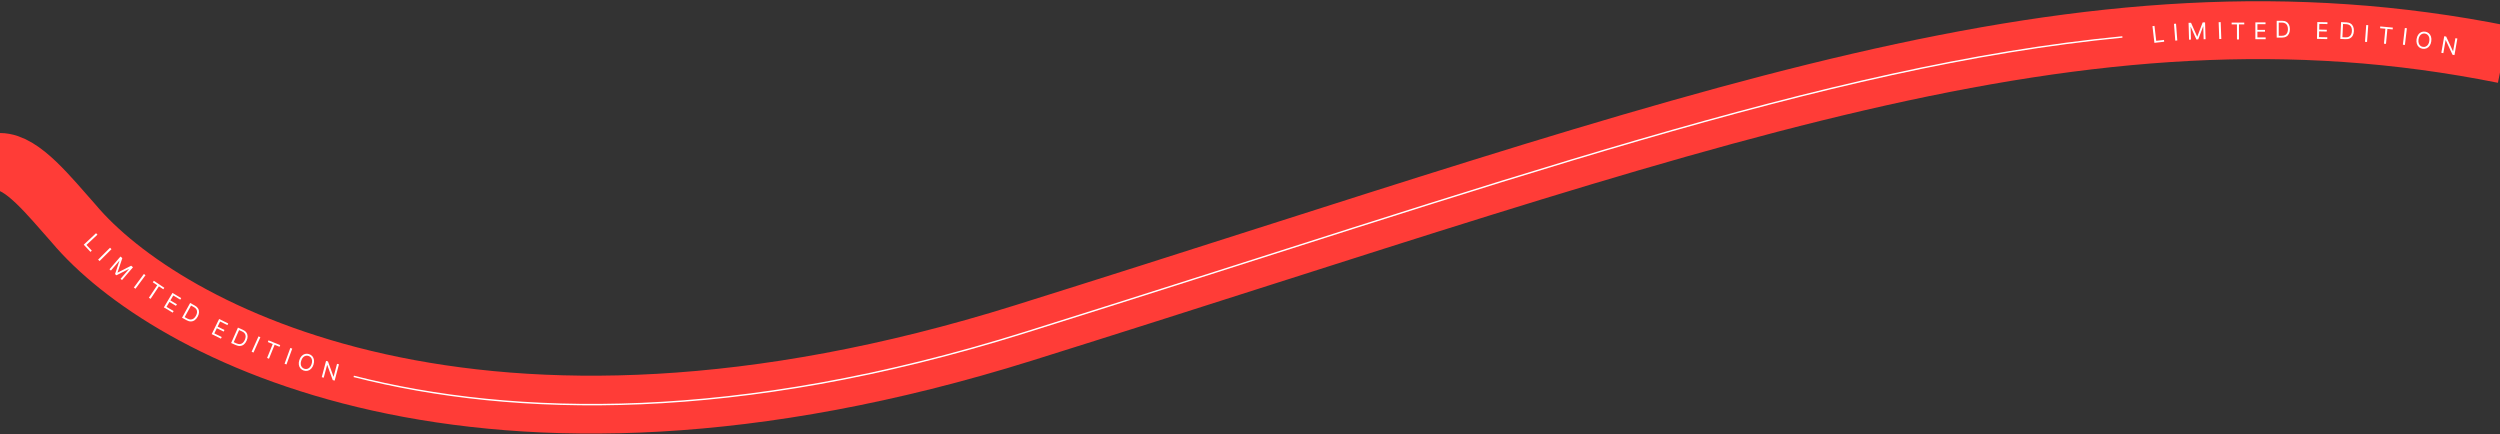 <svg width="1728" height="300" viewBox="0 0 1728 300" fill="none" xmlns="http://www.w3.org/2000/svg">
<rect x="0" y="0" width="1728" height="300" fill="#333333" stroke="none"/>
<path d="M1730.5 37.612C1436.5 -21.388 1177 83.112 707.5 230.112C331.9 347.712 113.333 228.779 51 154.612C34.147 135.661 15.5 111.95 0 111.95" stroke="#FF3C37" stroke-width="40"/>
<path d="M244.5 260.159C355.326 288.373 509.62 292.068 707.5 230.112C1035.3 127.48 1260.72 45.564 1467 25.545" stroke="white"/>
<path d="M57.884 169.124L66.384 161.177L67.347 162.207L59.76 169.3L63.454 173.251L62.541 174.105L57.884 169.124Z" fill="white"/>
<path d="M77.05 172.222L68.821 180.45L67.825 179.453L76.053 171.226L77.05 172.222Z" fill="white"/>
<path d="M83.257 177.321L84.533 178.416L81.239 188.32L81.343 188.409L90.636 183.658L91.912 184.754L84.33 193.582L83.33 192.723L89.091 186.016L89.004 185.942L80.485 190.279L79.52 189.45L82.522 180.374L82.436 180.3L76.675 187.007L75.675 186.148L83.257 177.321Z" fill="white"/>
<path d="M100.566 190.231L93.645 199.585L92.512 198.747L99.434 189.393L100.566 190.231Z" fill="white"/>
<path d="M105.622 195.118L106.316 194.078L113.577 198.919L112.884 199.959L109.839 197.929L104.079 206.572L102.906 205.79L108.667 197.148L105.622 195.118Z" fill="white"/>
<path d="M113.256 212.463L119.204 202.462L125.24 206.052L124.601 207.126L119.776 204.257L117.766 207.636L122.278 210.32L121.639 211.394L117.127 208.71L115.106 212.109L120.009 215.025L119.37 216.1L113.256 212.463Z" fill="white"/>
<path d="M128.963 221.343L125.816 219.613L131.42 209.416L134.706 211.222C135.696 211.765 136.43 212.435 136.909 213.23C137.391 214.022 137.61 214.901 137.567 215.867C137.526 216.83 137.216 217.839 136.636 218.895C136.052 219.957 135.36 220.768 134.56 221.327C133.762 221.882 132.888 222.167 131.938 222.181C130.99 222.191 129.998 221.912 128.963 221.343ZM127.653 219.197L129.485 220.204C130.328 220.667 131.116 220.888 131.85 220.868C132.583 220.847 133.25 220.611 133.853 220.16C134.455 219.709 134.985 219.068 135.441 218.238C135.893 217.415 136.148 216.632 136.206 215.89C136.265 215.145 136.115 214.466 135.756 213.854C135.399 213.238 134.821 212.711 134.025 212.273L132.053 211.19L127.653 219.197Z" fill="white"/>
<path d="M146.32 230.937L151.451 220.493L157.754 223.59L157.203 224.712L152.165 222.236L150.431 225.765L155.143 228.081L154.591 229.202L149.88 226.887L148.136 230.436L153.255 232.952L152.704 234.074L146.32 230.937Z" fill="white"/>
<path d="M163.042 238.549L159.758 237.096L164.469 226.455L167.898 227.973C168.93 228.43 169.719 229.034 170.265 229.786C170.812 230.533 171.106 231.39 171.146 232.357C171.188 233.32 170.965 234.352 170.477 235.453C169.986 236.562 169.366 237.429 168.617 238.054C167.87 238.676 167.023 239.034 166.078 239.129C165.134 239.221 164.122 239.028 163.042 238.549ZM161.553 236.523L163.465 237.369C164.344 237.759 165.149 237.912 165.877 237.829C166.606 237.745 167.251 237.453 167.813 236.952C168.374 236.451 168.847 235.767 169.23 234.901C169.61 234.042 169.798 233.241 169.791 232.497C169.787 231.749 169.579 231.085 169.169 230.506C168.76 229.923 168.14 229.448 167.309 229.08L165.251 228.169L161.553 236.523Z" fill="white"/>
<path d="M179.973 233.073L175.209 243.69L173.923 243.113L178.687 232.496L179.973 233.073Z" fill="white"/>
<path d="M185.125 236.416L185.595 235.258L193.682 238.539L193.212 239.698L189.821 238.322L185.916 247.946L184.61 247.416L188.515 237.792L185.125 236.416Z" fill="white"/>
<path d="M201.996 240.975L198.016 251.91L196.692 251.428L200.672 240.493L201.996 240.975Z" fill="white"/>
<path d="M216.687 252.019C216.312 253.188 215.778 254.131 215.083 254.847C214.389 255.563 213.599 256.034 212.716 256.26C211.832 256.486 210.917 256.448 209.972 256.145C209.027 255.843 208.26 255.343 207.672 254.645C207.084 253.948 206.716 253.106 206.566 252.119C206.417 251.133 206.529 250.055 206.903 248.886C207.278 247.717 207.812 246.775 208.507 246.059C209.202 245.343 209.991 244.871 210.875 244.645C211.758 244.419 212.673 244.458 213.618 244.76C214.563 245.063 215.33 245.563 215.918 246.26C216.506 246.958 216.875 247.8 217.024 248.786C217.173 249.773 217.061 250.85 216.687 252.019ZM215.388 251.603C215.695 250.644 215.794 249.783 215.685 249.02C215.578 248.258 215.307 247.62 214.871 247.107C214.439 246.594 213.887 246.231 213.216 246.016C212.545 245.801 211.883 245.776 211.23 245.94C210.58 246.106 209.989 246.468 209.456 247.025C208.927 247.584 208.509 248.343 208.202 249.302C207.895 250.262 207.794 251.122 207.9 251.884C208.01 252.647 208.281 253.285 208.713 253.797C209.15 254.311 209.703 254.675 210.374 254.89C211.045 255.105 211.705 255.129 212.355 254.963C213.008 254.799 213.6 254.437 214.128 253.879C214.661 253.321 215.081 252.563 215.388 251.603Z" fill="white"/>
<path d="M234.293 251.832L231.307 263.078L229.989 262.728L226.205 252.271L226.095 252.241L223.75 261.072L222.389 260.71L225.375 249.464L226.693 249.814L230.493 260.299L230.603 260.328L232.953 251.476L234.293 251.832Z" fill="white"/>
<path d="M1489.12 29.621L1487.78 18.061L1489.18 17.9L1490.37 28.218L1495.75 27.599L1495.89 28.841L1489.12 29.621Z" fill="white"/>
<path d="M1504.06 16.37L1504.95 27.973L1503.54 28.08L1502.66 16.477L1504.06 16.37Z" fill="white"/>
<path d="M1512.74 15.781L1514.43 15.734L1518.65 25.278L1518.79 25.274L1522.47 15.508L1524.15 15.461L1524.48 27.093L1523.16 27.13L1522.91 18.292L1522.8 18.296L1519.41 27.235L1518.14 27.271L1514.25 18.535L1514.14 18.538L1514.39 27.376L1513.07 27.413L1512.74 15.781Z" fill="white"/>
<path d="M1534.94 15.293L1535.37 26.921L1533.96 26.973L1533.53 15.345L1534.94 15.293Z" fill="white"/>
<path d="M1542.51 16.883L1542.51 15.633L1551.24 15.62L1551.24 16.87L1547.58 16.875L1547.59 27.262L1546.19 27.264L1546.17 16.877L1542.51 16.883Z" fill="white"/>
<path d="M1558.91 27.104V15.468H1565.93V16.718H1560.32V20.649H1565.57V21.899H1560.32V25.854H1566.02V27.104H1558.91Z" fill="white"/>
<path d="M1577.24 26H1573.65V14.364H1577.4C1578.53 14.364 1579.49 14.597 1580.3 15.062C1581.1 15.525 1581.71 16.189 1582.14 17.057C1582.57 17.921 1582.78 18.954 1582.78 20.159C1582.78 21.371 1582.57 22.415 1582.14 23.29C1581.7 24.161 1581.08 24.831 1580.25 25.301C1579.42 25.767 1578.42 26 1577.24 26ZM1575.06 24.75H1577.15C1578.11 24.75 1578.91 24.564 1579.54 24.193C1580.17 23.822 1580.64 23.294 1580.95 22.608C1581.27 21.922 1581.42 21.106 1581.42 20.159C1581.42 19.22 1581.27 18.411 1580.96 17.733C1580.65 17.051 1580.2 16.528 1579.59 16.165C1578.98 15.797 1578.22 15.614 1577.31 15.614H1575.06V24.75Z" fill="white"/>
<path d="M1601.49 26.876L1601.72 15.242L1608.74 15.383L1608.72 16.633L1603.11 16.52L1603.03 20.451L1608.28 20.557L1608.25 21.807L1603 21.701L1602.92 25.655L1608.63 25.77L1608.6 27.019L1601.49 26.876Z" fill="white"/>
<path d="M1621.19 27.074L1617.6 26.901L1618.16 15.278L1621.9 15.459C1623.03 15.513 1623.99 15.792 1624.77 16.296C1625.55 16.796 1626.13 17.49 1626.51 18.377C1626.9 19.26 1627.06 20.303 1627.01 21.506C1626.95 22.717 1626.68 23.749 1626.21 24.602C1625.74 25.452 1625.08 26.091 1624.23 26.521C1623.38 26.946 1622.37 27.131 1621.19 27.074ZM1619.07 25.721L1621.16 25.821C1622.12 25.867 1622.92 25.72 1623.57 25.38C1624.22 25.039 1624.72 24.534 1625.06 23.864C1625.4 23.195 1625.6 22.387 1625.64 21.441C1625.69 20.503 1625.57 19.687 1625.3 18.995C1625.03 18.3 1624.59 17.755 1624 17.363C1623.41 16.967 1622.66 16.747 1621.75 16.703L1619.51 16.595L1619.07 25.721Z" fill="white"/>
<path d="M1636.93 17.408L1636.1 29.014L1634.69 28.913L1635.53 17.307L1636.93 17.408Z" fill="white"/>
<path d="M1645.13 19.517L1645.24 18.273L1653.93 19.095L1653.81 20.34L1650.17 19.995L1649.19 30.335L1647.79 30.202L1648.77 19.862L1645.13 19.517Z" fill="white"/>
<path d="M1663.63 19.521L1662.27 31.078L1660.87 30.913L1662.23 19.356L1663.63 19.521Z" fill="white"/>
<path d="M1680.5 28.526C1680.33 29.741 1679.96 30.759 1679.39 31.582C1678.83 32.404 1678.13 33.001 1677.3 33.372C1676.46 33.743 1675.55 33.858 1674.57 33.718C1673.59 33.578 1672.75 33.213 1672.05 32.624C1671.36 32.035 1670.85 31.267 1670.54 30.319C1670.23 29.372 1670.16 28.291 1670.33 27.076C1670.5 25.861 1670.87 24.842 1671.44 24.02C1672 23.197 1672.7 22.6 1673.54 22.229C1674.37 21.858 1675.28 21.743 1676.26 21.883C1677.24 22.023 1678.08 22.388 1678.78 22.977C1679.47 23.566 1679.98 24.334 1680.29 25.282C1680.6 26.229 1680.67 27.311 1680.5 28.526ZM1679.15 28.333C1679.29 27.335 1679.25 26.47 1679.01 25.736C1678.78 25.003 1678.4 24.419 1677.89 23.986C1677.38 23.554 1676.77 23.288 1676.07 23.188C1675.38 23.089 1674.72 23.175 1674.1 23.447C1673.49 23.719 1672.97 24.174 1672.54 24.813C1672.11 25.452 1671.82 26.271 1671.68 27.268C1671.54 28.266 1671.58 29.131 1671.82 29.864C1672.05 30.598 1672.43 31.181 1672.94 31.614C1673.45 32.047 1674.06 32.314 1674.76 32.413C1675.46 32.513 1676.11 32.426 1676.72 32.154C1677.34 31.882 1677.86 31.427 1678.29 30.787C1678.72 30.149 1679.01 29.331 1679.15 28.333Z" fill="white"/>
<path d="M1698.53 26.625L1696.53 38.087L1695.19 37.852L1690.51 27.761L1690.4 27.741L1688.83 36.741L1687.44 36.498L1689.45 25.036L1690.79 25.271L1695.48 35.389L1695.59 35.408L1697.17 26.386L1698.53 26.625Z" fill="white"/>
</svg>

